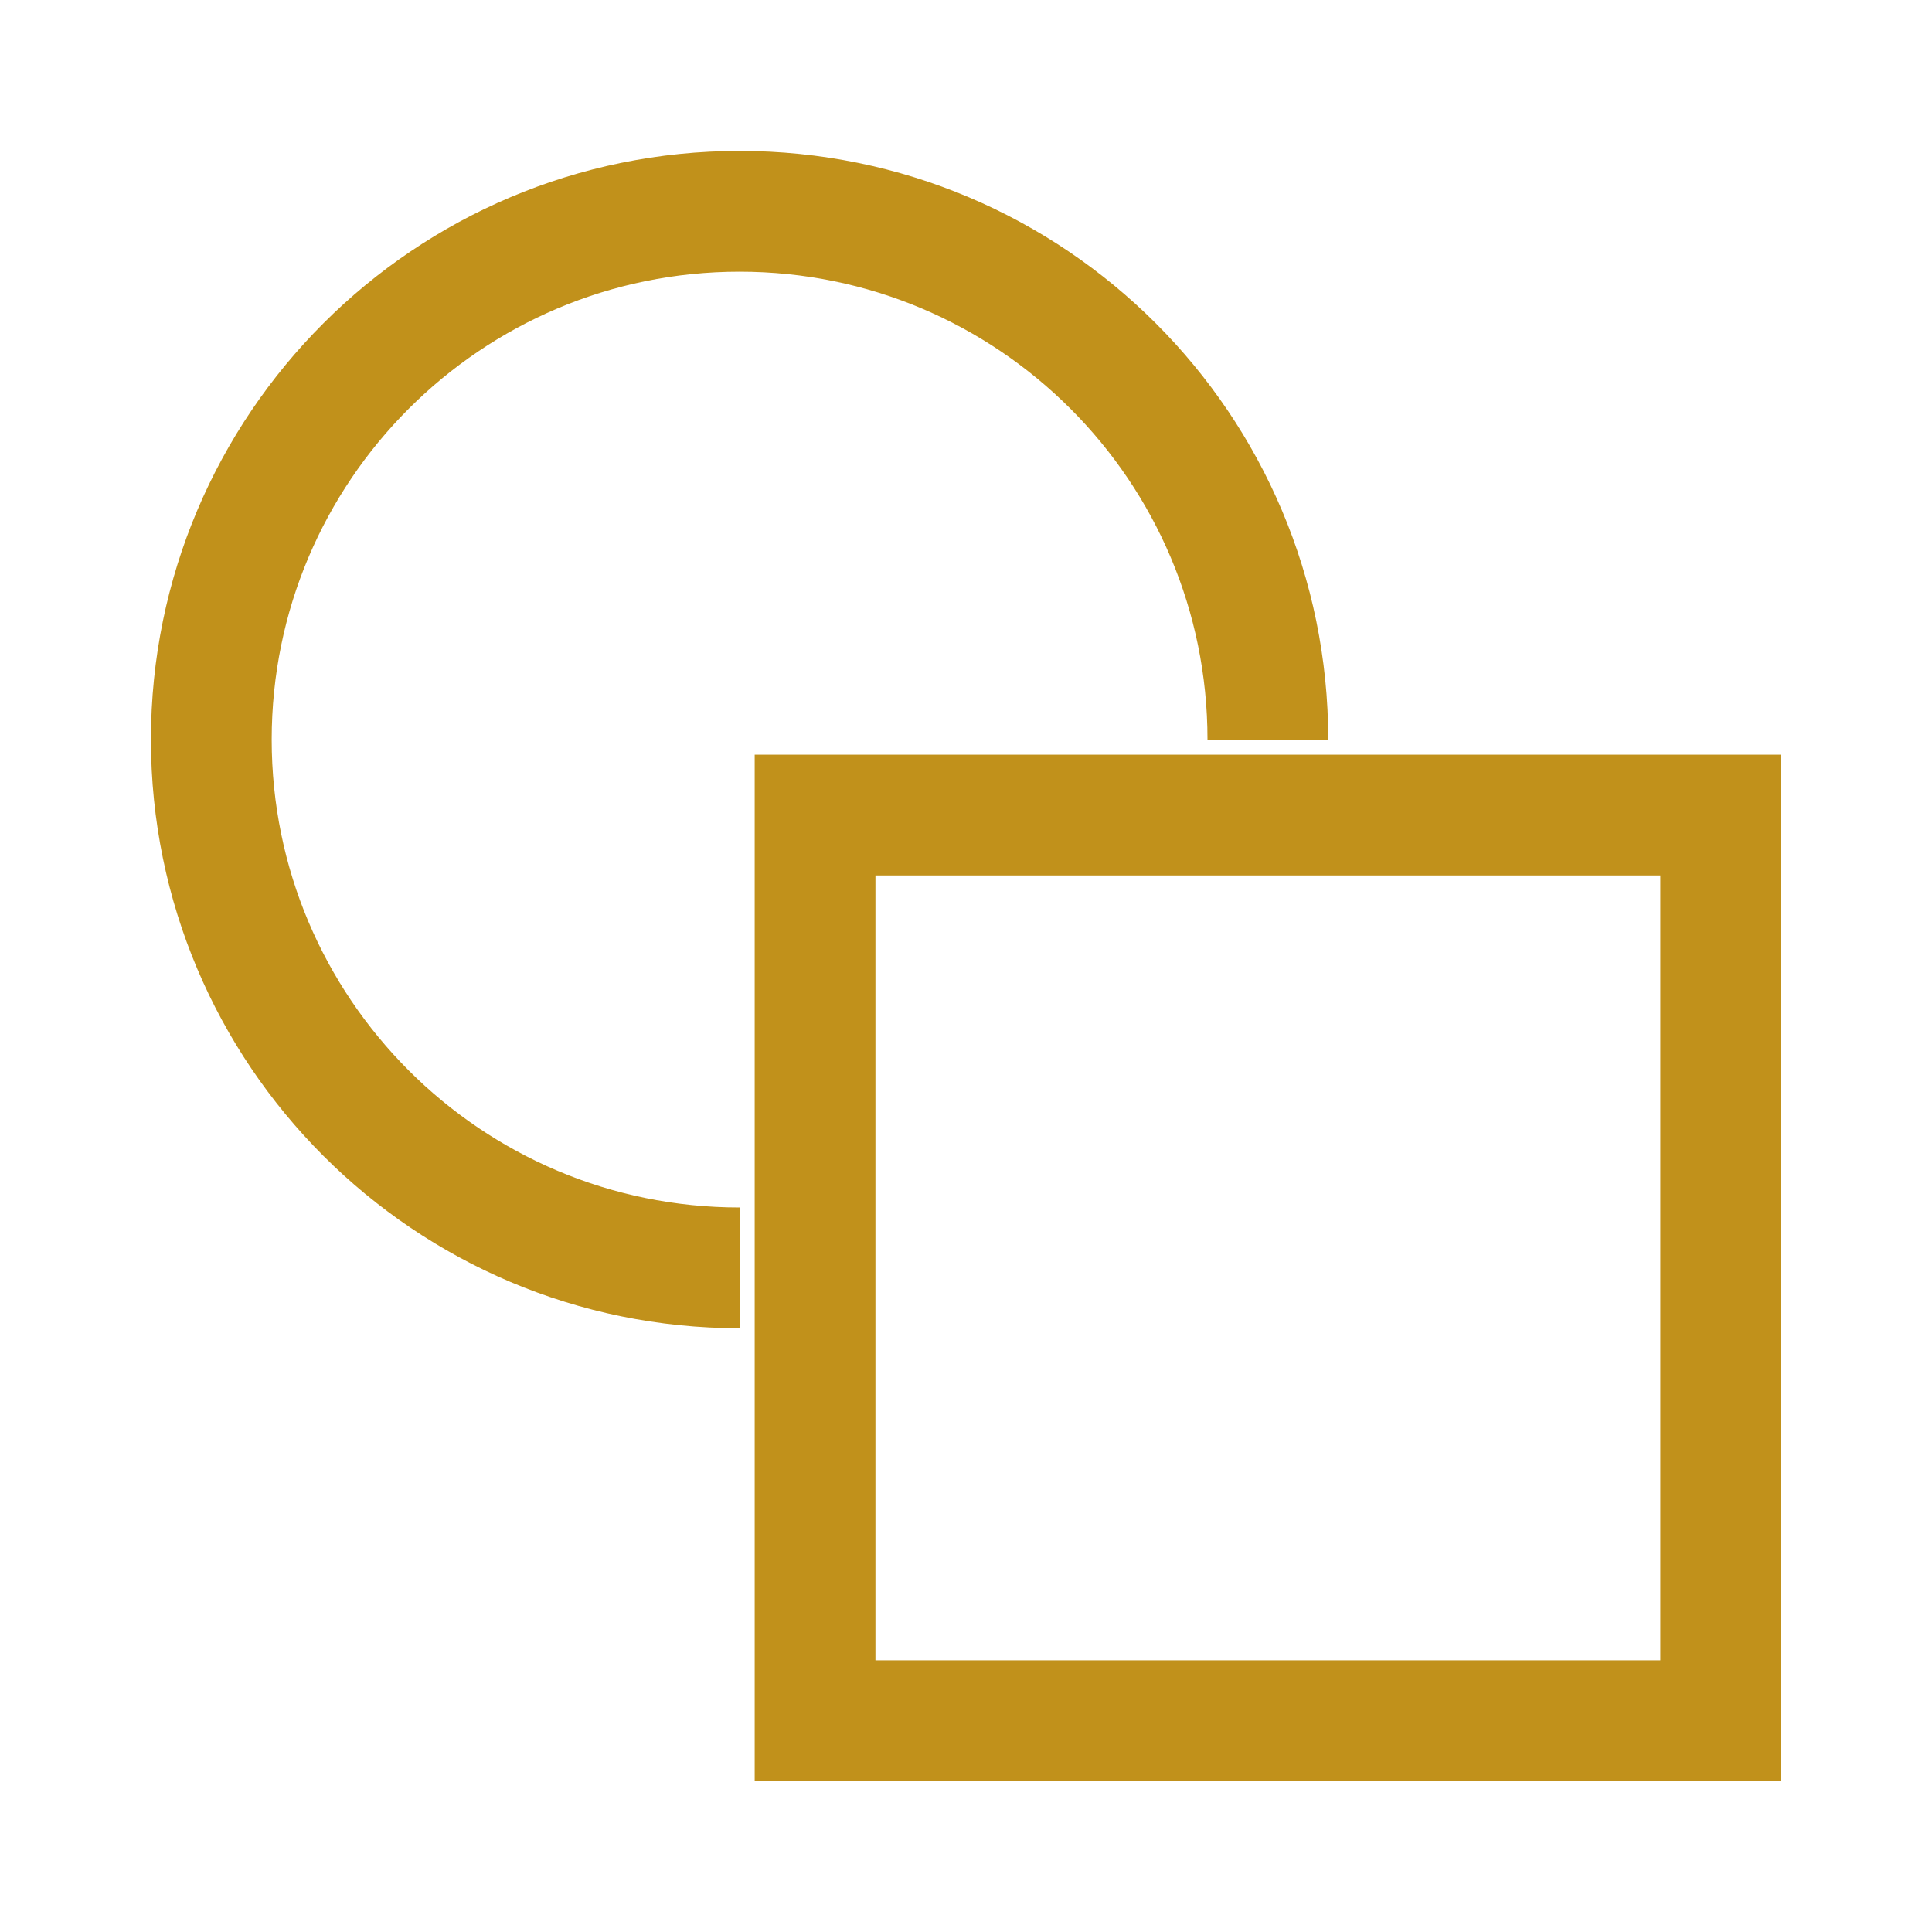 <svg xmlns="http://www.w3.org/2000/svg" fill="none" viewBox="0 0 96 96" height="96" width="96">
<path stroke-width="6" stroke="#C1911B" d="M40.5 40.5H85.5V85.5H40.5V40.5Z"></path>
<path stroke-width="6" stroke="#C1911B" d="M36.75 63C22.253 63 10.5 51.248 10.5 36.75C10.5 22.253 22.253 10.5 36.75 10.5C51.248 10.5 63 22.253 63 36.75"></path>
</svg>
